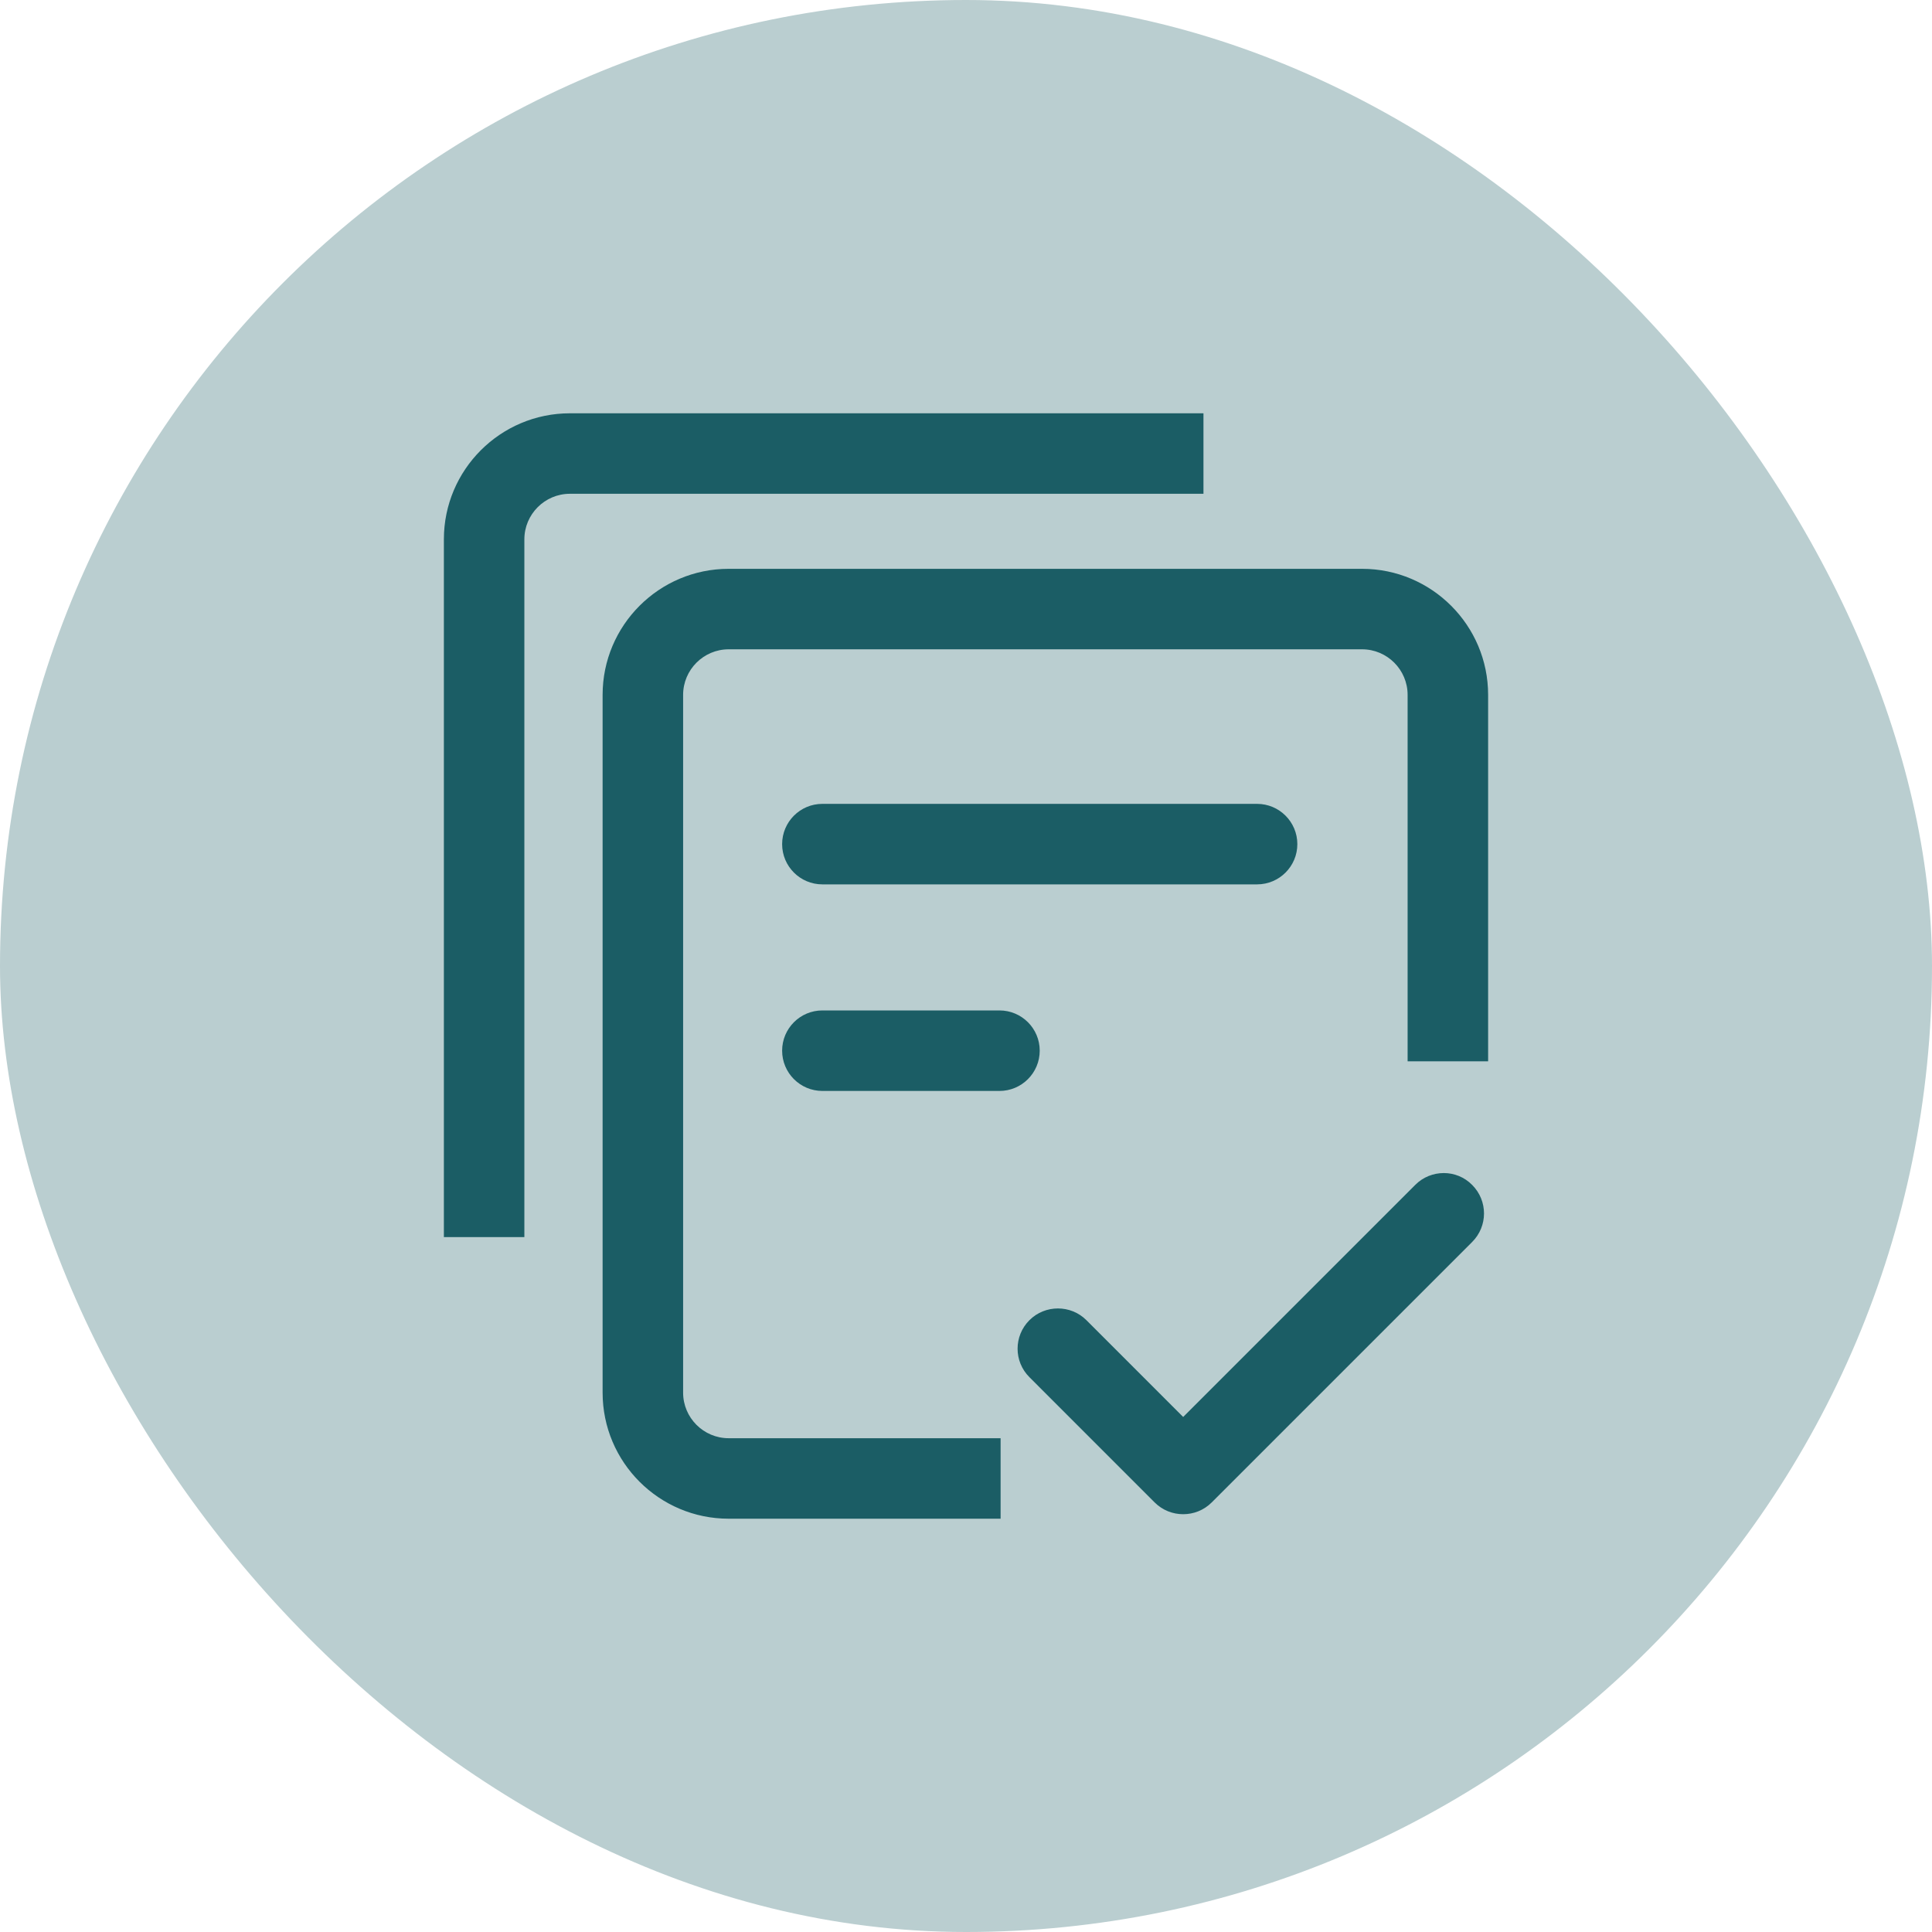 <svg width="100" height="100" viewBox="0 0 100 100" fill="none" xmlns="http://www.w3.org/2000/svg">
<rect width="100" height="100" rx="50" fill="#BACED0"/>
<path d="M51.791 78.608H37.716C34.116 78.608 31.191 75.683 31.191 72.083V35.967C31.191 32.367 34.116 29.442 37.716 29.442H70.5C74.1 29.442 77.025 32.367 77.025 35.967V54.933H72.858V35.967C72.858 34.667 71.8 33.608 70.5 33.608H37.716C36.416 33.608 35.358 34.667 35.358 35.967V72.083C35.358 73.383 36.416 74.442 37.716 74.442H51.791V78.608ZM27.141 64.033H22.975V27.917C22.975 24.317 25.9 21.392 29.5 21.392H62.291V25.558H29.5C28.2 25.558 27.141 26.617 27.141 27.917V64.033ZM65.066 45.775H42.566C41.416 45.775 40.483 44.842 40.483 43.692C40.483 42.542 41.416 41.608 42.566 41.608H65.066C66.216 41.608 67.15 42.542 67.15 43.692C67.15 44.842 66.216 45.775 65.066 45.775ZM51.733 56.467H42.566C41.416 56.467 40.483 55.533 40.483 54.383C40.483 53.233 41.416 52.3 42.566 52.3H51.733C52.883 52.3 53.816 53.233 53.816 54.383C53.816 55.533 52.883 56.467 51.733 56.467ZM74.733 60.717C74.2 60.717 73.666 60.917 73.258 61.325L61.241 73.342L56.233 68.333C55.825 67.925 55.291 67.725 54.758 67.725C54.225 67.725 53.691 67.925 53.283 68.333C52.466 69.15 52.466 70.467 53.283 71.283L59.766 77.767C60.175 78.175 60.708 78.375 61.241 78.375C61.775 78.375 62.308 78.175 62.716 77.767L76.2 64.283C77.016 63.467 77.016 62.15 76.2 61.333C75.791 60.917 75.258 60.717 74.733 60.717Z" fill="#1B5D65"/>
</svg>
